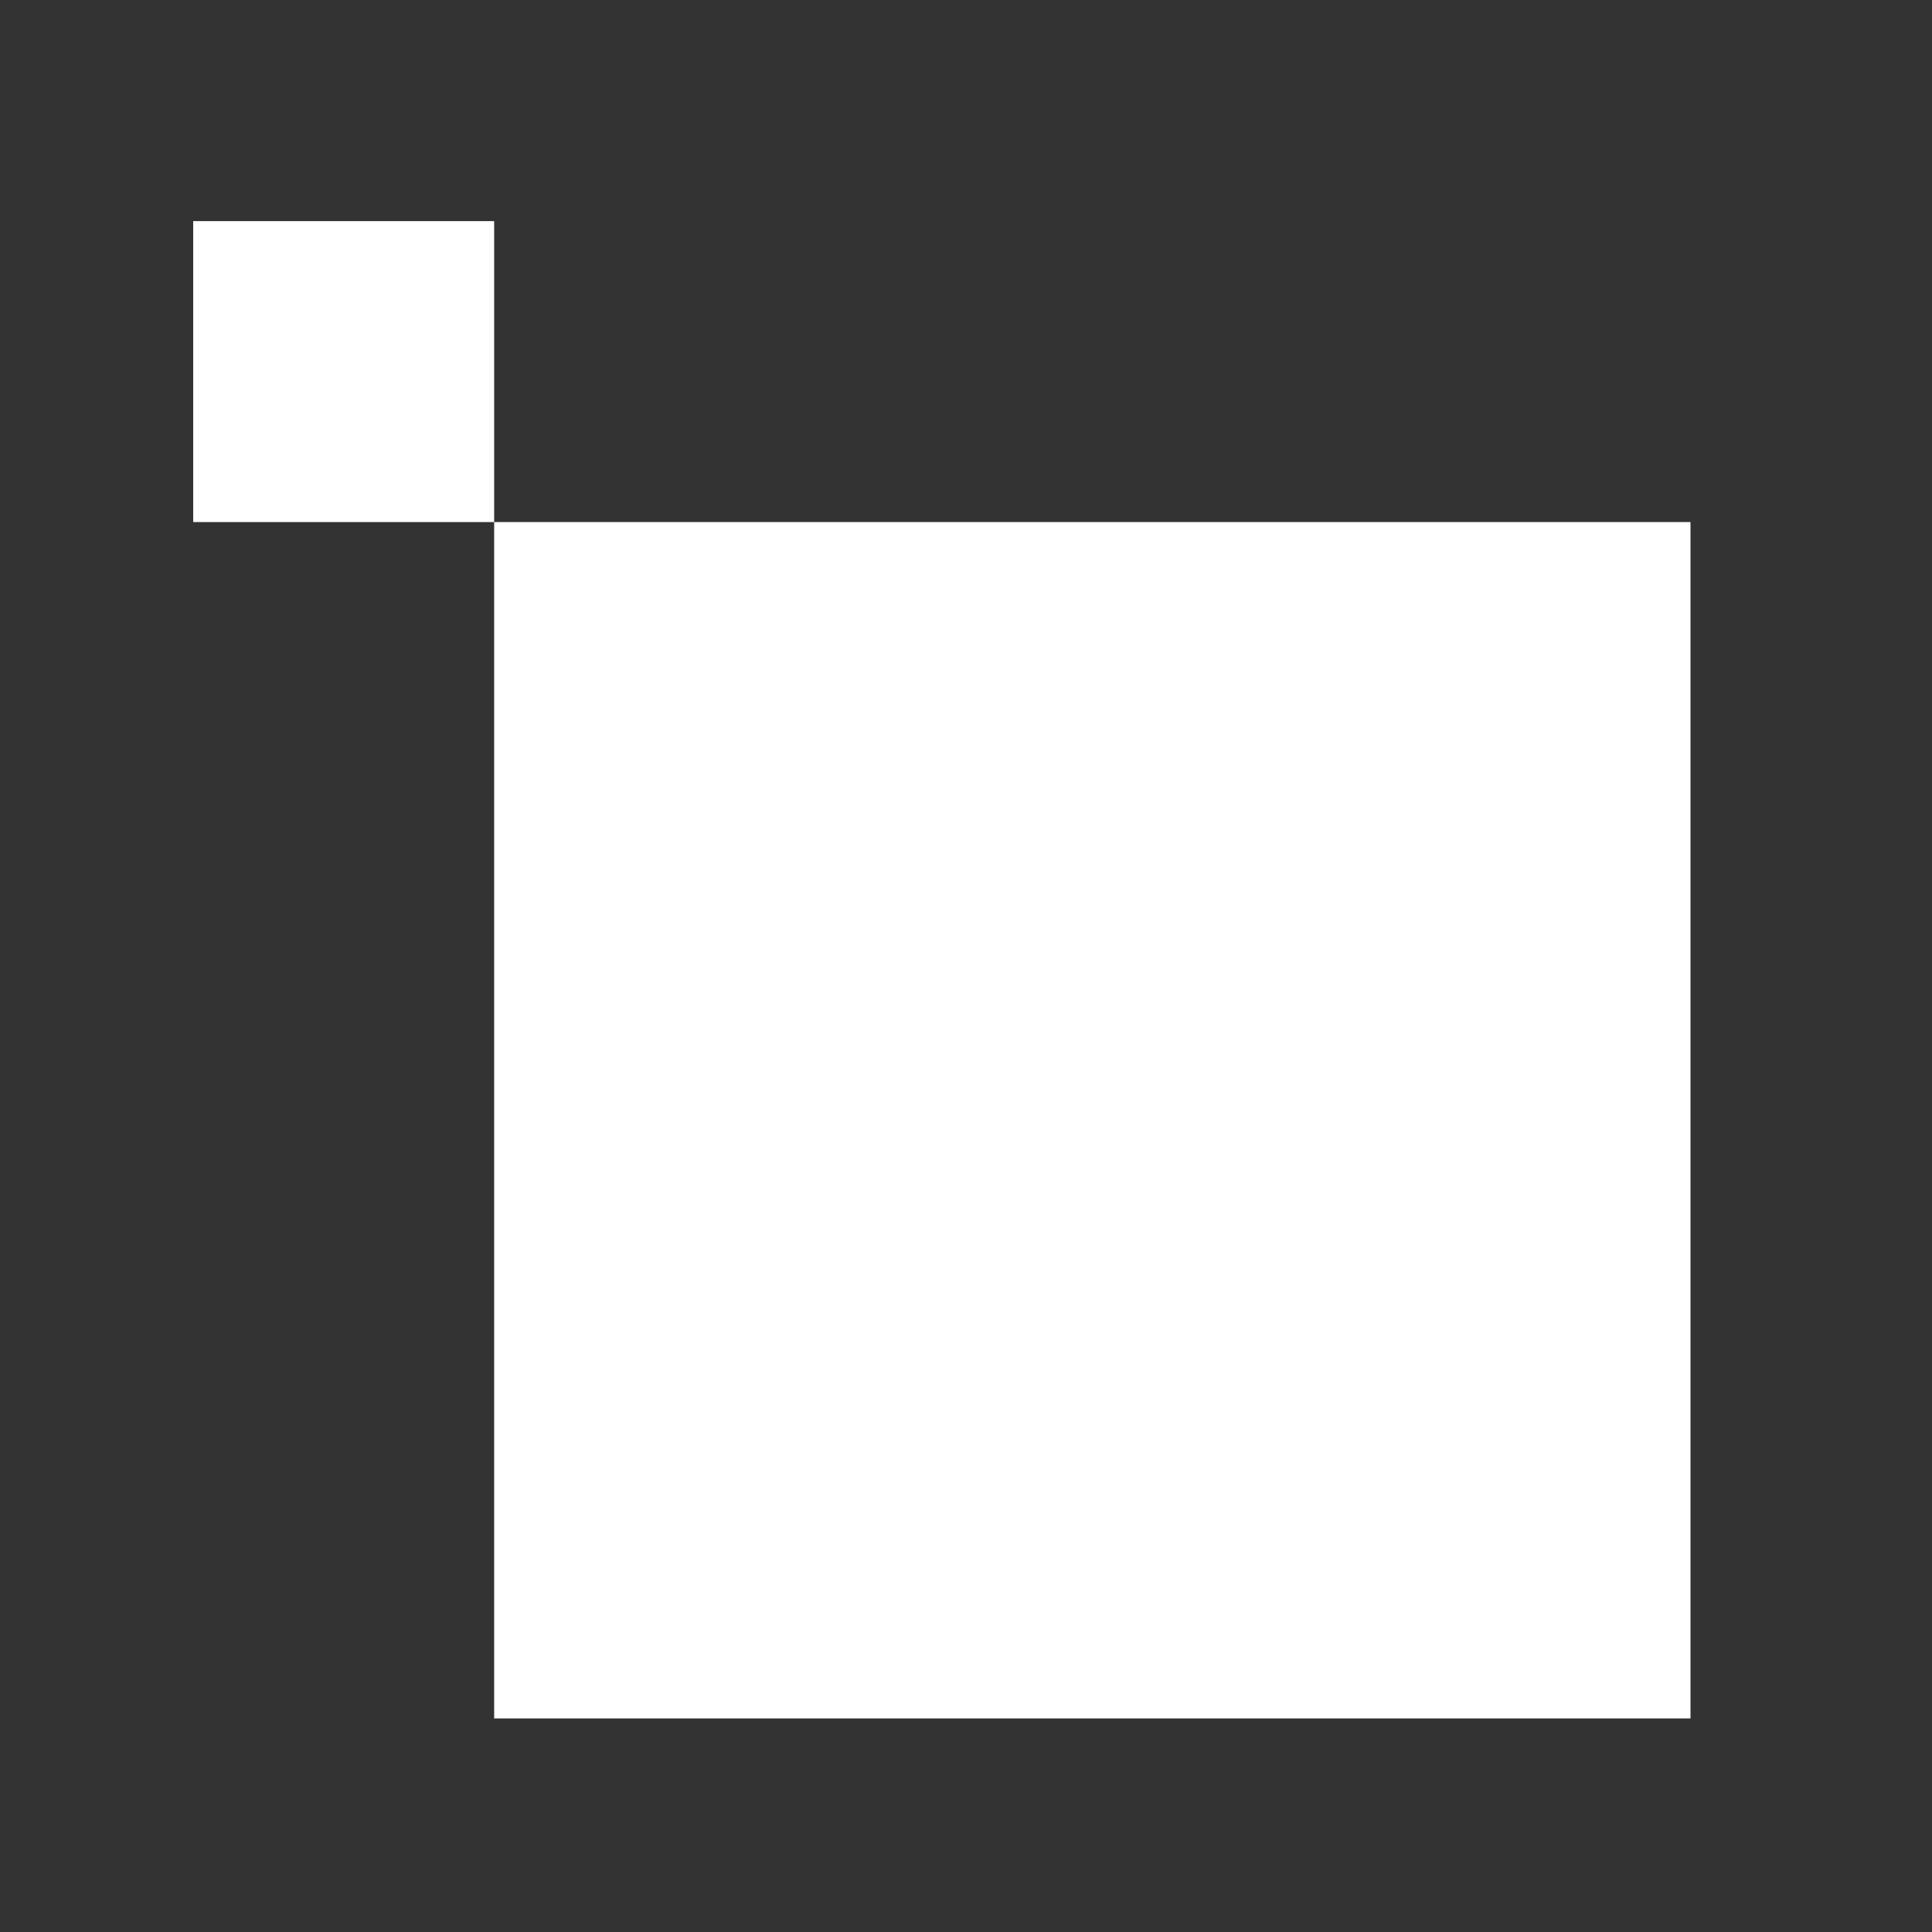 <?xml version="1.0" encoding="UTF-8"?> <svg xmlns="http://www.w3.org/2000/svg" width="40" height="40" viewBox="0 0 40 40" fill="none"><rect x="0" y="0" width="40" height="40" fill="#333333" stroke="none"/><rect width="6.231" height="6.231" transform="matrix(1 0 0 -1 4 10.809)" fill="white"></rect><rect width="24.769" height="24.769" transform="matrix(-1 0 0 1 35 10.809)" fill="white"></rect></svg> 